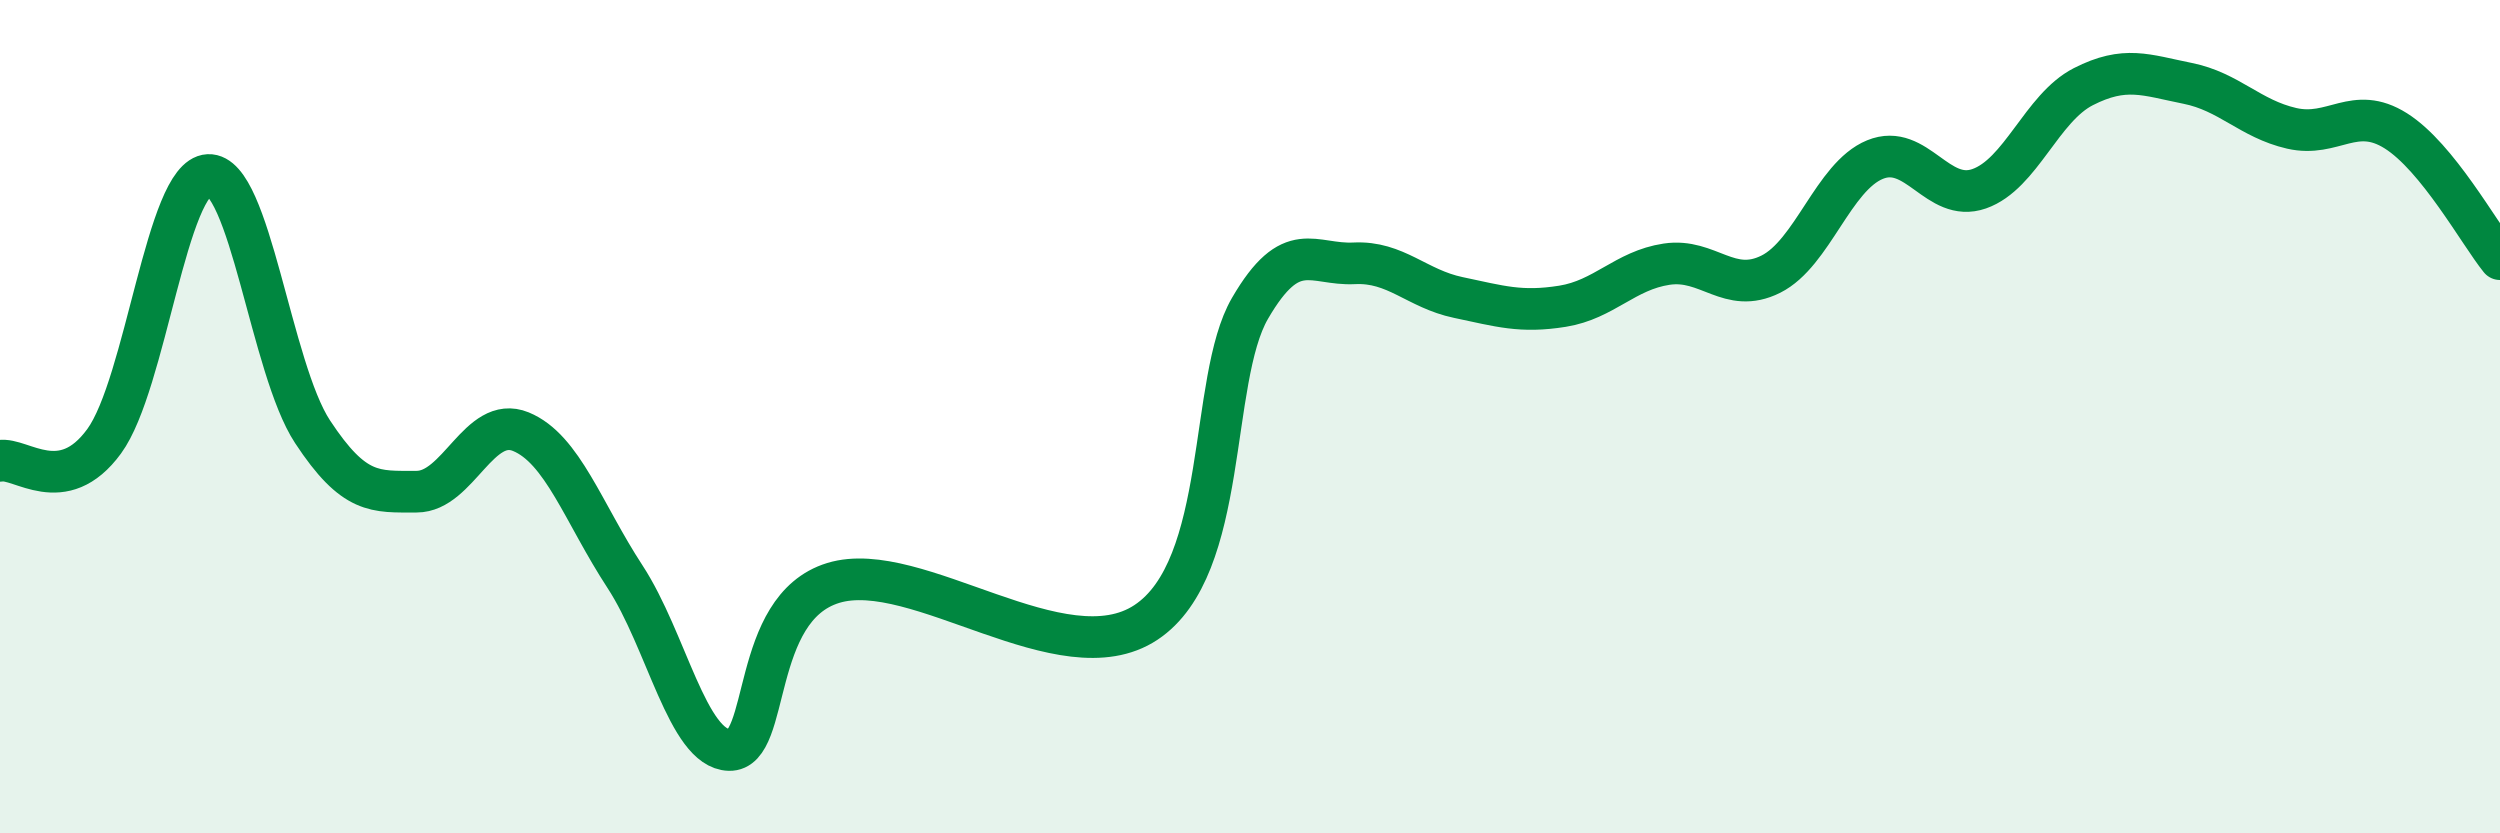 
    <svg width="60" height="20" viewBox="0 0 60 20" xmlns="http://www.w3.org/2000/svg">
      <path
        d="M 0,11.06 C 0.5,10.97 1.5,11.96 2.5,10.59 C 3.5,9.22 4,4.25 5,4.2 C 6,4.15 6.5,8.84 7.5,10.36 C 8.5,11.88 9,11.8 10,11.8 C 11,11.8 11.5,9.95 12.5,10.36 C 13.5,10.77 14,12.31 15,13.84 C 16,15.37 16.5,17.97 17.5,18 C 18.5,18.03 18,14.6 20,13.99 C 22,13.38 25.5,16.26 27.5,14.94 C 29.5,13.62 29,9.12 30,7.4 C 31,5.68 31.5,6.37 32.5,6.32 C 33.5,6.27 34,6.93 35,7.14 C 36,7.35 36.5,7.51 37.5,7.35 C 38.5,7.19 39,6.49 40,6.34 C 41,6.19 41.5,7.08 42.5,6.58 C 43.5,6.08 44,4.24 45,3.83 C 46,3.42 46.5,4.88 47.5,4.53 C 48.5,4.18 49,2.59 50,2.08 C 51,1.57 51.5,1.8 52.5,2 C 53.5,2.2 54,2.85 55,3.08 C 56,3.31 56.5,2.51 57.5,3.14 C 58.5,3.77 59.5,5.6 60,6.22L60 20L0 20Z"
        fill="#008740"
        opacity="0.1"
        stroke-linecap="round"
        stroke-linejoin="round"
      />
      <path
        d="M 0,11.06 C 0.5,10.97 1.5,11.96 2.5,10.59 C 3.5,9.22 4,4.25 5,4.2 C 6,4.15 6.5,8.84 7.5,10.36 C 8.5,11.88 9,11.8 10,11.8 C 11,11.8 11.5,9.95 12.5,10.36 C 13.5,10.77 14,12.31 15,13.84 C 16,15.37 16.5,17.97 17.5,18 C 18.5,18.03 18,14.6 20,13.99 C 22,13.38 25.5,16.26 27.5,14.94 C 29.5,13.62 29,9.12 30,7.4 C 31,5.68 31.5,6.37 32.5,6.32 C 33.5,6.27 34,6.93 35,7.14 C 36,7.35 36.5,7.51 37.5,7.35 C 38.5,7.19 39,6.49 40,6.34 C 41,6.19 41.5,7.08 42.5,6.58 C 43.5,6.08 44,4.24 45,3.83 C 46,3.42 46.5,4.88 47.5,4.53 C 48.5,4.18 49,2.59 50,2.08 C 51,1.57 51.5,1.8 52.5,2 C 53.5,2.2 54,2.85 55,3.08 C 56,3.31 56.5,2.51 57.5,3.14 C 58.5,3.77 59.5,5.6 60,6.22"
        stroke="#008740"
        stroke-width="1"
        fill="none"
        stroke-linecap="round"
        stroke-linejoin="round"
      />
    </svg>
  